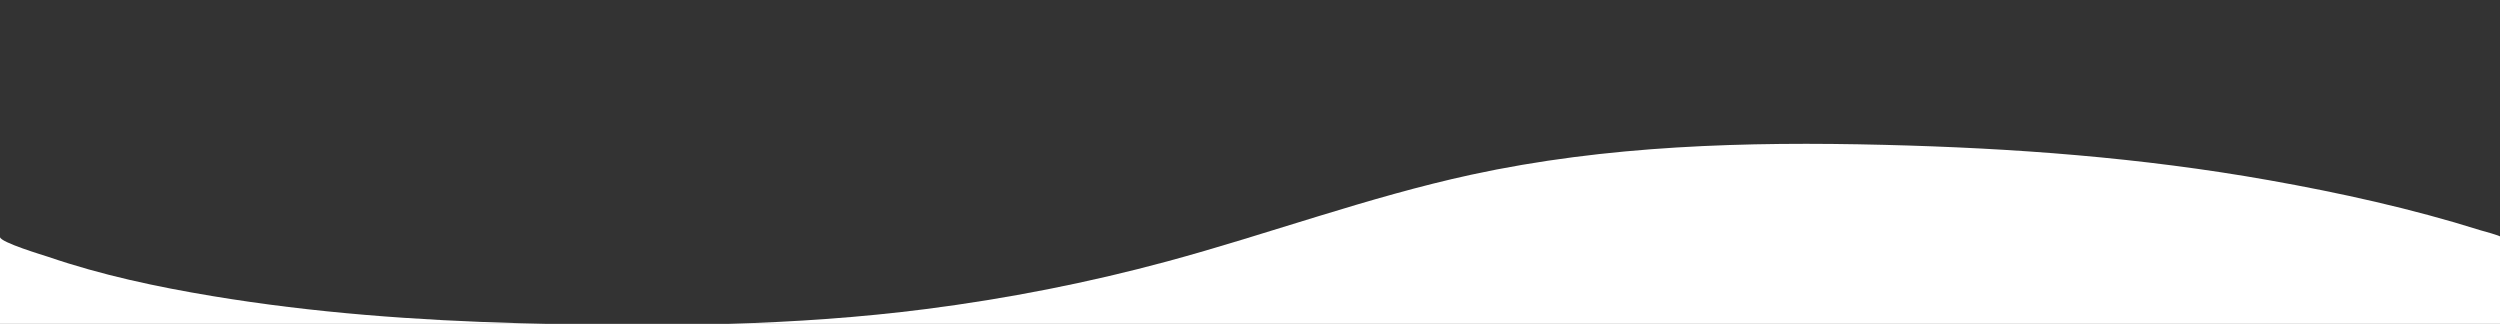 <svg xmlns="http://www.w3.org/2000/svg" xmlns:xlink="http://www.w3.org/1999/xlink" id="Ebene_1" x="0px" y="0px" viewBox="0 0 1920 248.731" xml:space="preserve"><rect x="0" y="0" width="1920" height="248.731" fill="#333333" stroke="none"/><g>	<path fill="#FFFFFF" d="M1920.576,248.731l-0.001-66.734c0-0.987-14.529-4.816-15.531-5.131  c-53.134-16.711-107.833-28.752-162.631-38.491c-97.905-17.399-196.1-24.675-295.394-27.126  c-106.071-2.618-213.129,0.352-317.173,22.942c-79.104,17.175-155.337,45.427-233.474,66.569  c-60.763,16.44-122.679,28.55-185.107,36.578c-50.456,6.489-101.159,9.912-151.934,11.393H1920.576z"></path>	<path fill="#FFFFFF" d="M419.448,248.731c-6.792-0.155-13.584-0.316-20.372-0.503c-78.947-2.169-158.069-7.892-236.033-20.854  c-42.543-7.073-85.118-16.111-125.976-30.112C34.111,196.248,0,186.119,0,181.997c0,35.189,0,64.82,0,66.734H419.448z"></path></g></svg>